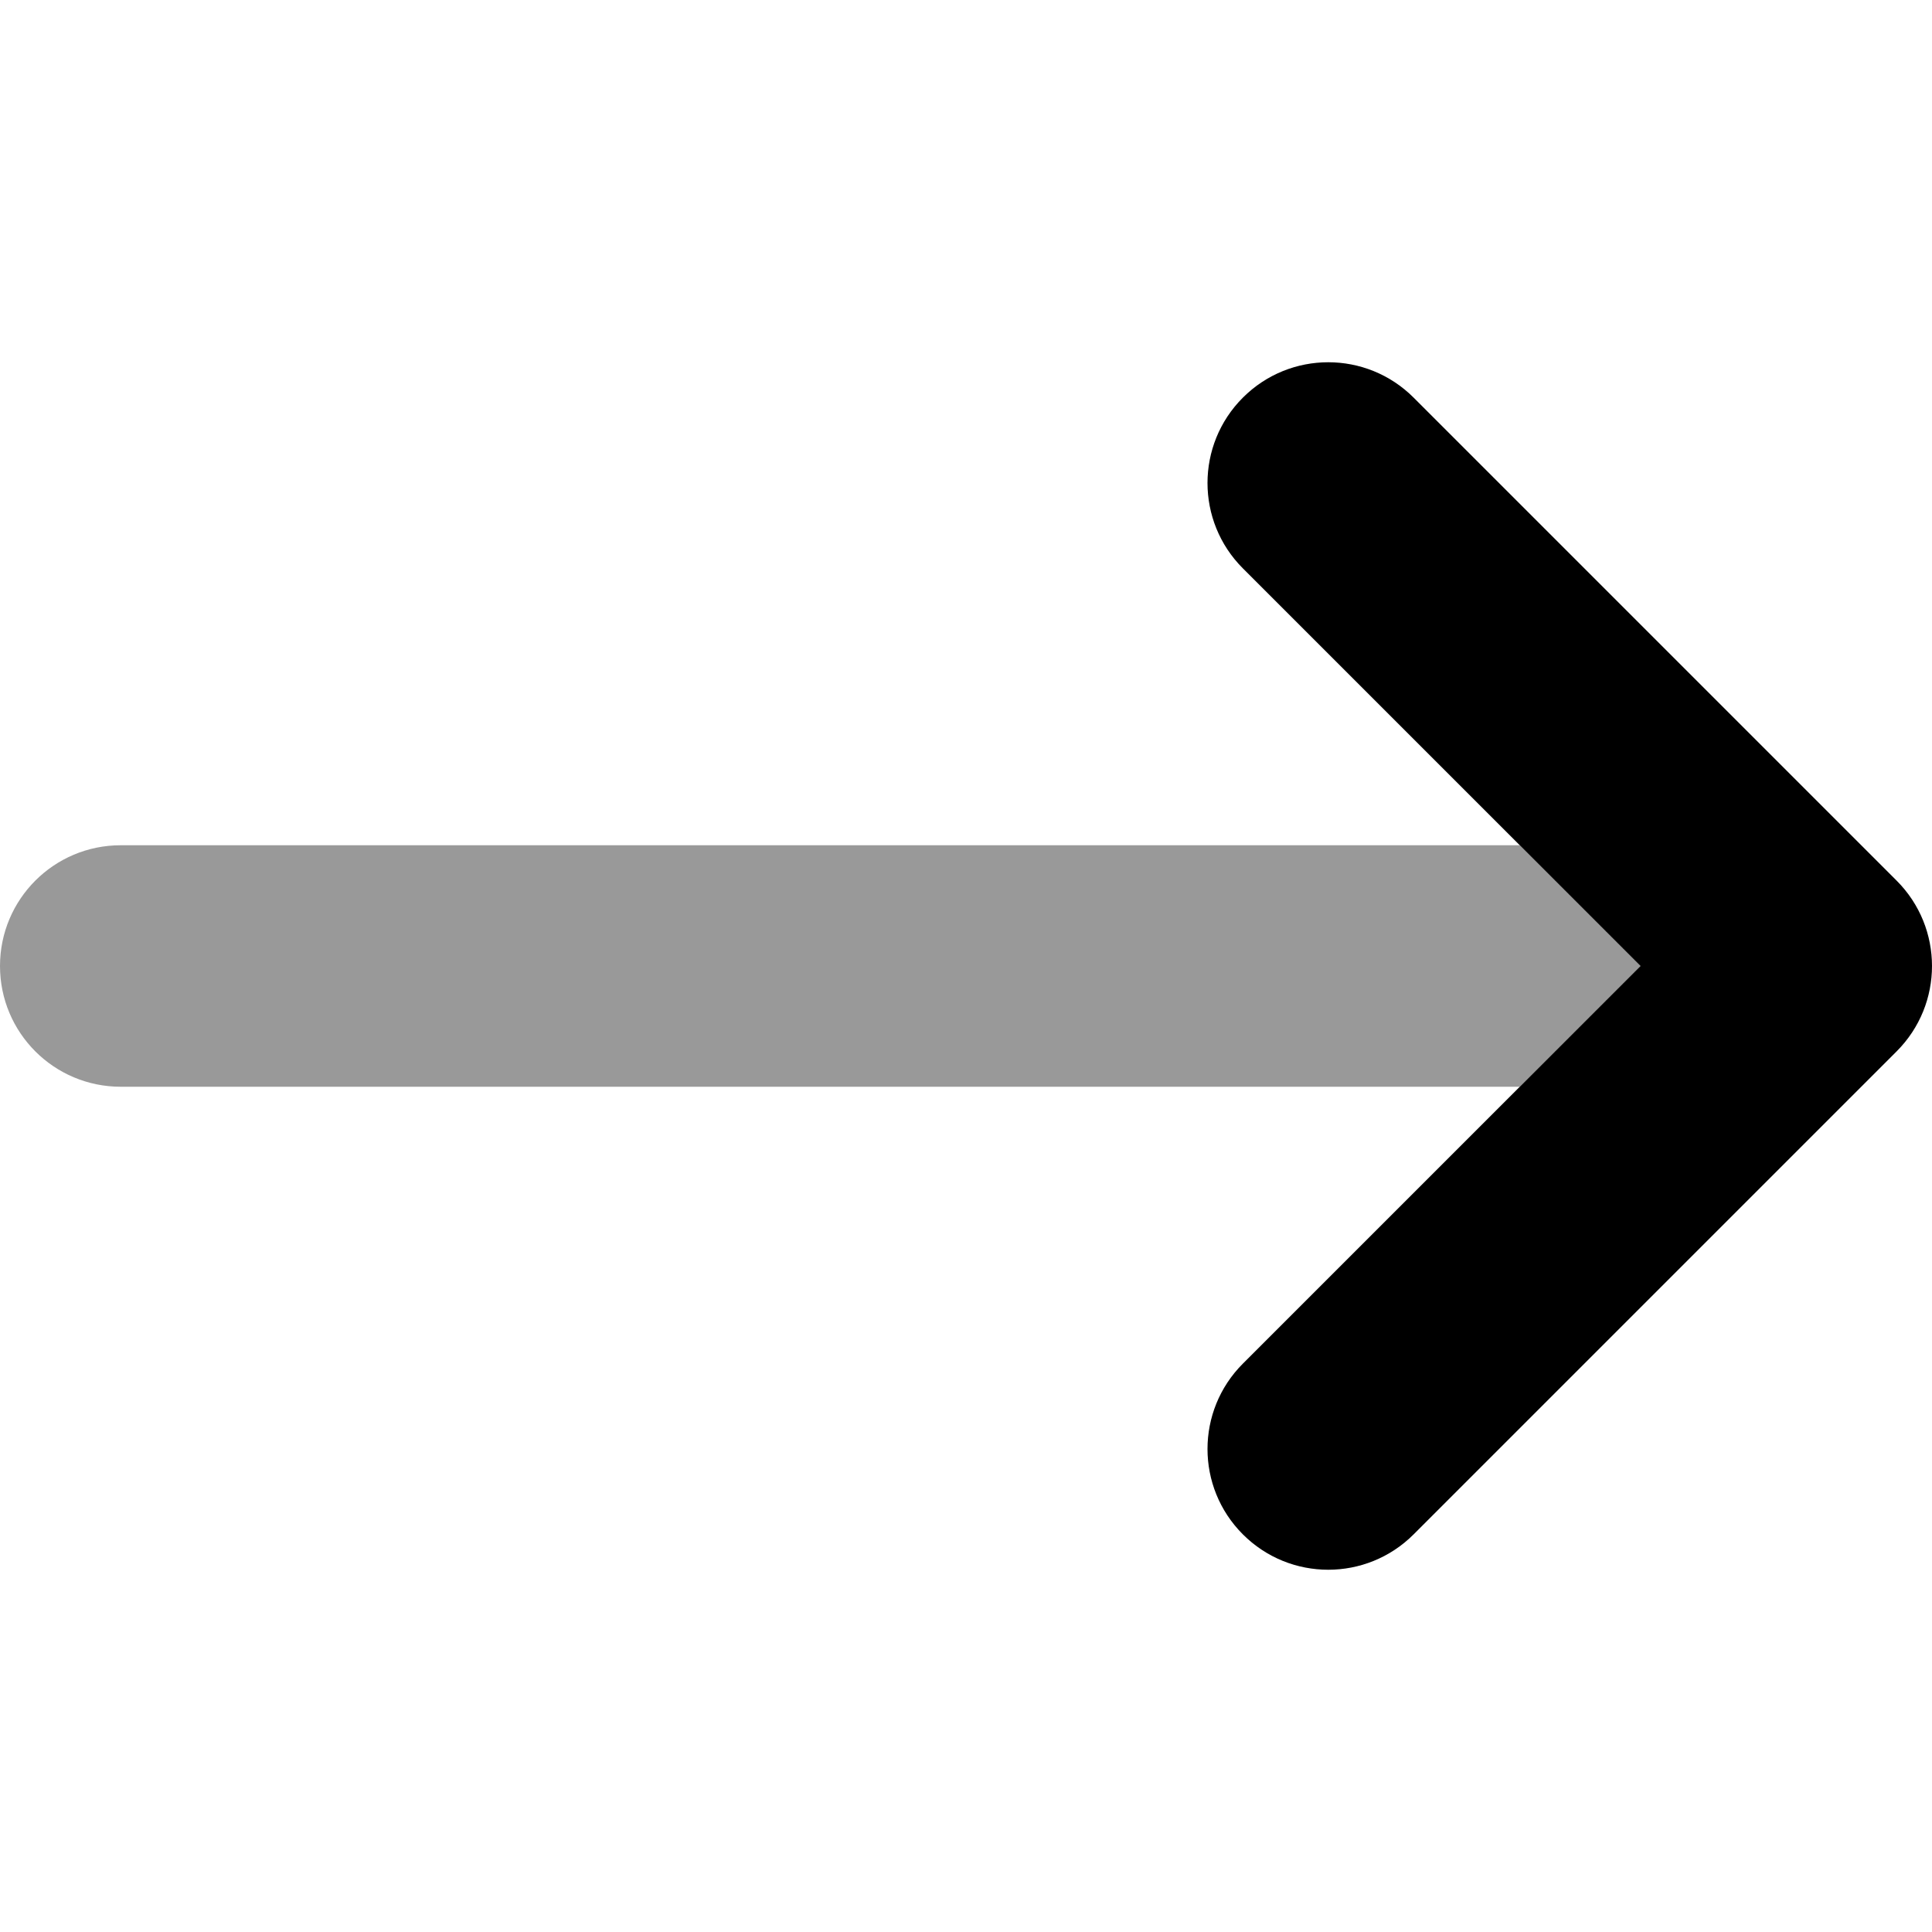 <svg xmlns="http://www.w3.org/2000/svg" viewBox="0 0 512 512"><!-- Font Awesome Pro 6.0.0-alpha2 by @fontawesome - https://fontawesome.com License - https://fontawesome.com/license (Commercial License) --><defs><style>.fa-secondary{opacity:.4}</style></defs><path d="M402.75 288H32C14.312 288 0 273.688 0 256S14.312 224 32 224H402.75L434.75 256L402.75 288Z" class="fa-secondary"/><path d="M320 384C320 375.812 323.125 367.625 329.375 361.375L434.75 256L329.375 150.625C316.875 138.125 316.875 117.875 329.375 105.375S362.125 92.875 374.625 105.375L502.625 233.375C515.125 245.875 515.125 266.125 502.625 278.625L374.625 406.625C362.125 419.125 341.875 419.125 329.375 406.625C323.125 400.375 320 392.188 320 384Z" class="fa-primary"/></svg>